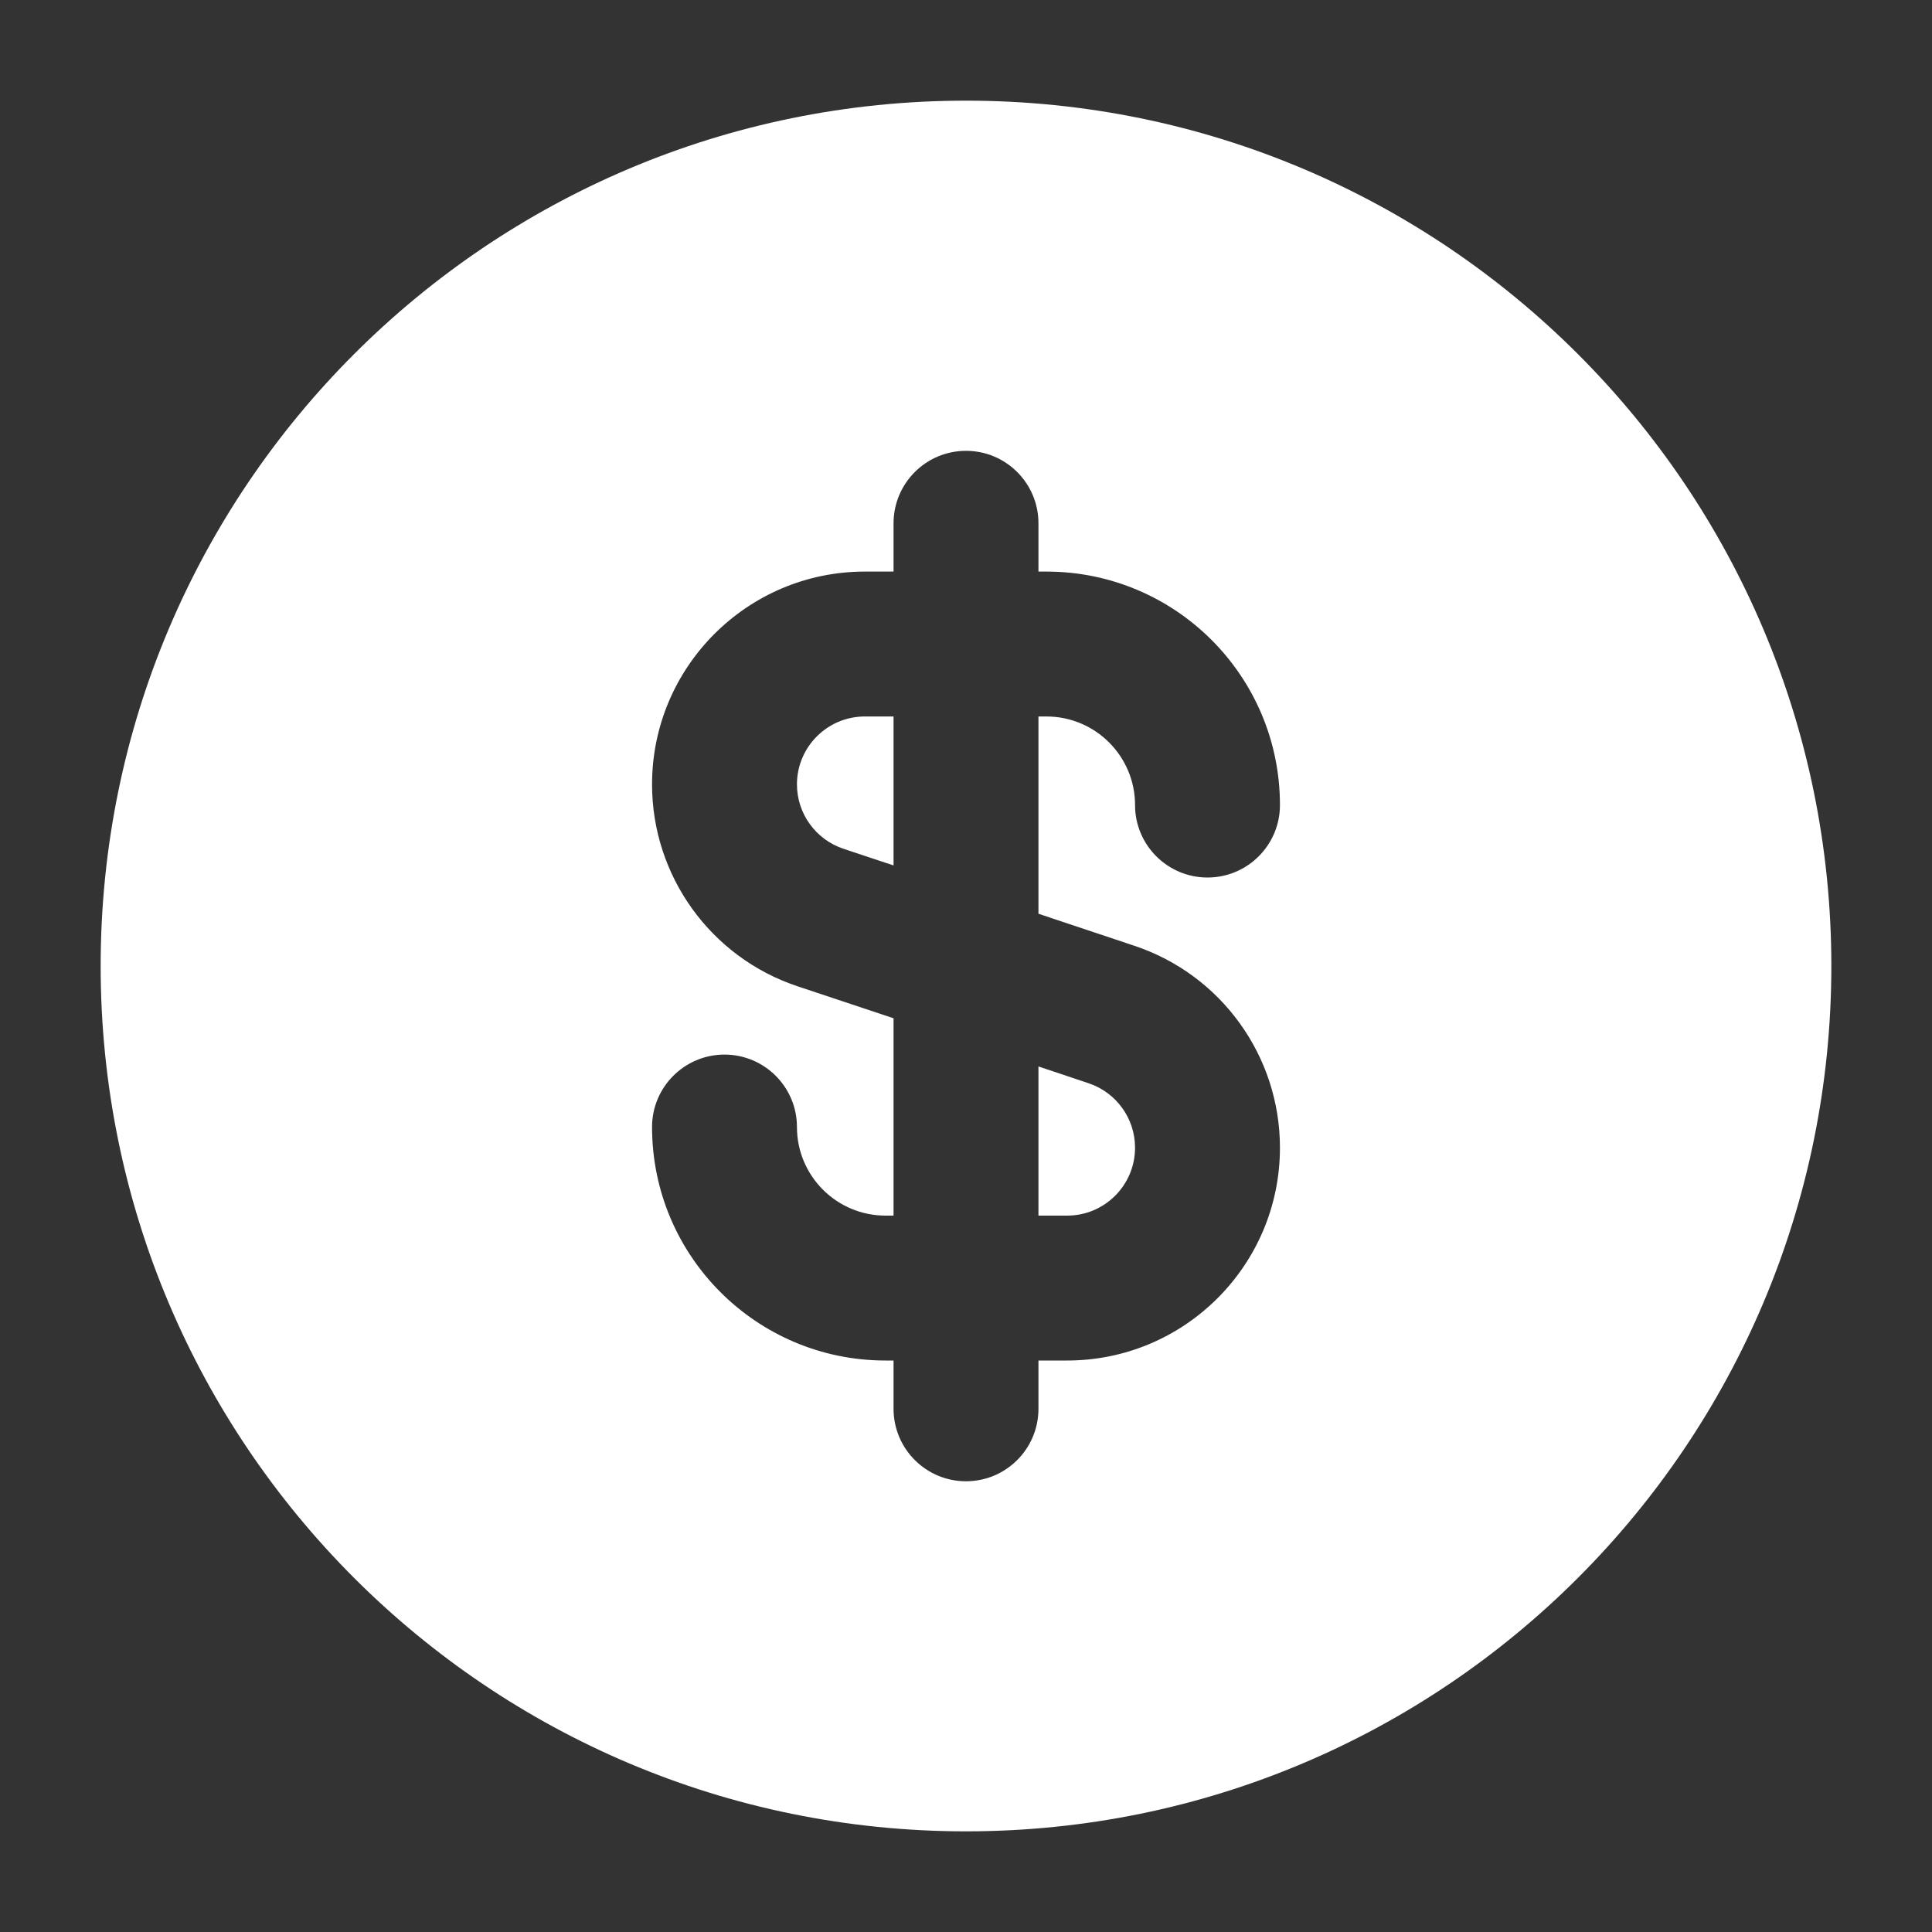<svg width="20" height="20" viewBox="0 0 20 20" fill="none" xmlns="http://www.w3.org/2000/svg">
<rect x="0" y="0" width="20" height="20" fill="#333333" stroke="none"/>
<path d="M10 1.042C14.948 1.042 18.958 5.052 18.958 10C18.958 14.948 14.948 18.958 10 18.958C5.052 18.958 1.042 14.948 1.042 10C1.042 5.052 5.052 1.042 10 1.042ZM10 4.667C9.586 4.667 9.25 5.003 9.25 5.417V5.917H8.953C7.737 5.917 6.75 6.904 6.75 8.12C6.75 9.068 7.357 9.91 8.256 10.21L9.25 10.541V12.584H9.167C8.661 12.584 8.25 12.173 8.25 11.667C8.25 11.253 7.914 10.917 7.5 10.917C7.086 10.917 6.75 11.253 6.75 11.667C6.75 13.002 7.832 14.084 9.167 14.084H9.25V14.584C9.25 14.998 9.586 15.334 10 15.334C10.414 15.334 10.75 14.998 10.75 14.584V14.084H11.047C12.263 14.084 13.25 13.097 13.25 11.881C13.25 10.933 12.643 10.091 11.744 9.791L10.75 9.459V7.417H10.833C11.339 7.417 11.75 7.828 11.75 8.334C11.75 8.748 12.086 9.084 12.5 9.084C12.914 9.084 13.25 8.748 13.25 8.334C13.25 6.999 12.168 5.917 10.833 5.917H10.75V5.417C10.75 5.003 10.414 4.667 10 4.667ZM11.27 11.214C11.556 11.31 11.75 11.578 11.75 11.881C11.75 12.269 11.435 12.584 11.047 12.584H10.75V11.04L11.27 11.214ZM9.25 7.417V8.959L8.73 8.786C8.444 8.69 8.25 8.422 8.25 8.12C8.25 7.732 8.565 7.417 8.953 7.417H9.25Z" fill="white"/>
</svg>

